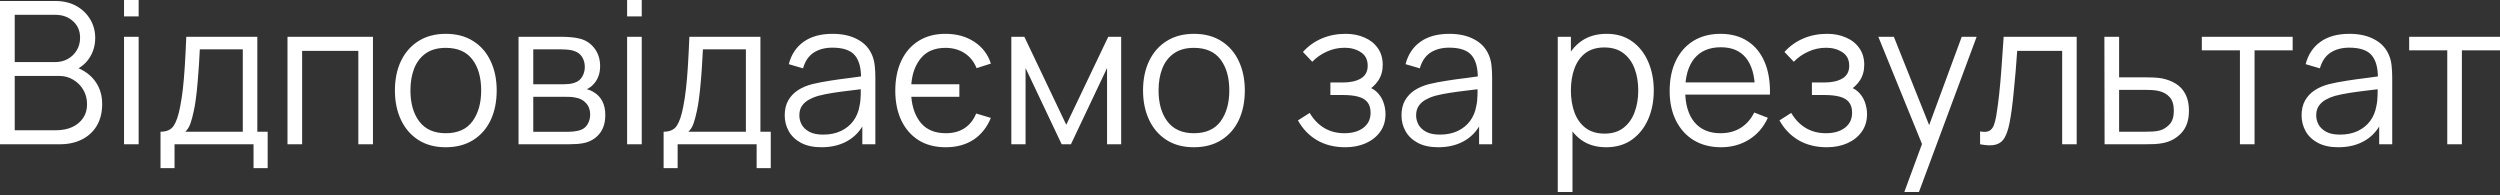 <?xml version="1.0" encoding="UTF-8"?> <svg xmlns="http://www.w3.org/2000/svg" width="704" height="55" viewBox="0 0 704 55" fill="none"><rect x="0" y="0" width="704" height="55" fill="#333333" stroke="none"/> <path d="M7.81889e-05 40.625L7.81889e-05 0.28H15.578C17.837 0.28 19.808 0.747 21.489 1.681C23.17 2.615 24.477 3.876 25.411 5.463C26.345 7.032 26.812 8.769 26.812 10.675C26.812 12.841 26.233 14.774 25.075 16.474C23.917 18.155 22.367 19.322 20.424 19.976L20.368 18.603C22.983 19.35 25.038 20.658 26.532 22.526C28.026 24.393 28.773 26.654 28.773 29.306C28.773 31.64 28.279 33.658 27.288 35.357C26.299 37.038 24.907 38.337 23.114 39.252C21.321 40.167 19.238 40.625 16.866 40.625H7.81889e-05ZM4.147 36.674H15.858C17.501 36.674 18.977 36.385 20.284 35.806C21.592 35.208 22.619 34.367 23.366 33.284C24.132 32.201 24.515 30.893 24.515 29.362C24.515 27.868 24.169 26.523 23.478 25.327C22.787 24.132 21.844 23.179 20.648 22.47C19.472 21.741 18.127 21.377 16.614 21.377H4.147L4.147 36.674ZM4.147 17.483H15.55C16.838 17.483 18.015 17.193 19.08 16.614C20.144 16.016 20.985 15.204 21.601 14.177C22.236 13.149 22.554 11.963 22.554 10.618C22.554 8.713 21.891 7.163 20.564 5.968C19.257 4.772 17.585 4.175 15.55 4.175H4.147V17.483ZM34.925 4.623V9.63793e-05H39.043V4.623H34.925ZM34.925 40.625V10.366H39.043V40.625H34.925ZM45.201 47.349L45.201 37.094C46.92 37.094 48.153 36.544 48.9 35.441C49.647 34.321 50.254 32.537 50.721 30.09C51.038 28.503 51.3 26.794 51.505 24.963C51.711 23.133 51.888 21.041 52.038 18.687C52.187 16.315 52.327 13.542 52.458 10.366H72.462V37.094H75.376V47.349H71.397V40.625L49.152 40.625L49.152 47.349H45.201ZM52.178 37.094L68.371 37.094V13.896L56.268 13.896C56.212 15.316 56.128 16.82 56.016 18.407C55.923 19.995 55.801 21.582 55.652 23.17C55.521 24.758 55.362 26.252 55.175 27.653C55.007 29.035 54.802 30.249 54.559 31.295C54.279 32.64 53.971 33.788 53.635 34.741C53.317 35.694 52.831 36.478 52.178 37.094ZM80.958 40.625V10.366L105.025 10.366V40.625H100.906V14.317H85.077V40.625H80.958ZM125.524 41.465C122.517 41.465 119.949 40.783 117.819 39.42C115.69 38.056 114.056 36.17 112.917 33.761C111.777 31.351 111.207 28.587 111.207 25.468C111.207 22.292 111.787 19.509 112.945 17.118C114.103 14.728 115.746 12.869 117.876 11.543C120.023 10.198 122.573 9.526 125.524 9.526C128.55 9.526 131.128 10.208 133.257 11.571C135.405 12.916 137.039 14.793 138.16 17.203C139.299 19.593 139.869 22.348 139.869 25.468C139.869 28.643 139.299 31.435 138.16 33.844C137.02 36.235 135.377 38.103 133.229 39.448C131.081 40.793 128.513 41.465 125.524 41.465ZM125.524 37.515C128.886 37.515 131.389 36.403 133.033 34.181C134.676 31.939 135.498 29.035 135.498 25.468C135.498 21.807 134.667 18.893 133.005 16.726C131.361 14.559 128.867 13.476 125.524 13.476C123.264 13.476 121.396 13.99 119.921 15.017C118.464 16.026 117.371 17.436 116.643 19.248C115.933 21.041 115.578 23.114 115.578 25.468C115.578 29.11 116.419 32.033 118.1 34.237C119.781 36.422 122.255 37.515 125.524 37.515ZM146.021 40.625V10.366L158.489 10.366C159.124 10.366 159.889 10.404 160.786 10.478C161.701 10.553 162.551 10.693 163.336 10.899C165.035 11.347 166.399 12.262 167.426 13.644C168.472 15.027 168.995 16.689 168.995 18.631C168.995 19.715 168.827 20.686 168.491 21.545C168.173 22.386 167.716 23.114 167.118 23.73C166.838 24.048 166.53 24.328 166.193 24.571C165.857 24.795 165.53 24.982 165.213 25.131C165.81 25.243 166.455 25.505 167.146 25.916C168.229 26.551 169.051 27.41 169.611 28.493C170.172 29.558 170.452 30.856 170.452 32.388C170.452 34.461 169.957 36.151 168.967 37.459C167.977 38.766 166.651 39.663 164.989 40.148C164.241 40.354 163.429 40.484 162.551 40.541C161.692 40.597 160.879 40.625 160.114 40.625H146.021ZM150.168 37.123H159.918C160.31 37.123 160.805 37.094 161.402 37.038C162 36.964 162.532 36.87 162.999 36.758C164.101 36.478 164.905 35.918 165.409 35.077C165.932 34.218 166.193 33.284 166.193 32.276C166.193 30.949 165.801 29.866 165.017 29.026C164.251 28.166 163.224 27.643 161.935 27.457C161.505 27.363 161.057 27.307 160.59 27.289C160.123 27.27 159.703 27.261 159.329 27.261H150.168V37.123ZM150.168 23.73H158.629C159.114 23.73 159.656 23.702 160.254 23.646C160.87 23.572 161.402 23.45 161.851 23.282C162.822 22.946 163.532 22.367 163.98 21.545C164.447 20.723 164.68 19.827 164.68 18.855C164.68 17.791 164.428 16.857 163.924 16.054C163.438 15.251 162.701 14.69 161.711 14.373C161.038 14.13 160.31 13.99 159.525 13.953C158.759 13.915 158.274 13.896 158.068 13.896H150.168V23.73ZM176.596 4.623V9.63793e-05H180.715V4.623H176.596ZM176.596 40.625V10.366H180.715V40.625H176.596ZM186.873 47.349V37.094C188.591 37.094 189.824 36.544 190.571 35.441C191.318 34.321 191.925 32.537 192.392 30.09C192.71 28.503 192.971 26.794 193.177 24.963C193.382 23.133 193.56 21.041 193.709 18.687C193.858 16.315 193.998 13.542 194.129 10.366H214.133V37.094H217.047V47.349H213.069V40.625H190.823V47.349H186.873ZM193.849 37.094H210.043V13.896H197.94C197.883 15.316 197.799 16.82 197.687 18.407C197.594 19.995 197.473 21.582 197.323 23.17C197.192 24.758 197.034 26.252 196.847 27.653C196.679 29.035 196.473 30.249 196.23 31.295C195.95 32.64 195.642 33.788 195.306 34.741C194.988 35.694 194.503 36.478 193.849 37.094ZM231.315 41.465C229.036 41.465 227.122 41.054 225.572 40.232C224.04 39.41 222.891 38.318 222.126 36.954C221.36 35.591 220.977 34.106 220.977 32.5C220.977 30.856 221.304 29.455 221.957 28.297C222.63 27.12 223.536 26.159 224.675 25.411C225.833 24.664 227.169 24.095 228.682 23.702C230.213 23.329 231.903 23.002 233.753 22.722C235.62 22.423 237.441 22.171 239.216 21.965C241.009 21.741 242.578 21.526 243.923 21.321L242.466 22.218C242.522 19.229 241.943 17.016 240.729 15.578C239.515 14.139 237.404 13.42 234.397 13.42C232.324 13.42 230.568 13.887 229.13 14.821C227.71 15.755 226.711 17.23 226.132 19.248L222.126 18.071C222.817 15.363 224.208 13.261 226.3 11.767C228.392 10.273 231.11 9.526 234.453 9.526C237.217 9.526 239.561 10.049 241.485 11.095C243.428 12.122 244.801 13.616 245.604 15.578C245.977 16.455 246.22 17.436 246.332 18.519C246.444 19.603 246.5 20.705 246.5 21.825V40.625H242.83V33.032L243.895 33.48C242.867 36.077 241.27 38.056 239.104 39.42C236.937 40.783 234.341 41.465 231.315 41.465ZM231.791 37.907C233.715 37.907 235.396 37.561 236.834 36.87C238.273 36.179 239.431 35.236 240.309 34.041C241.186 32.827 241.756 31.463 242.018 29.95C242.242 28.979 242.363 27.914 242.382 26.756C242.4 25.579 242.41 24.702 242.41 24.123L243.979 24.935C242.578 25.122 241.056 25.309 239.412 25.495C237.787 25.682 236.181 25.897 234.593 26.14C233.024 26.383 231.605 26.672 230.335 27.008C229.475 27.251 228.644 27.597 227.841 28.045C227.038 28.475 226.375 29.054 225.852 29.782C225.347 30.511 225.095 31.416 225.095 32.5C225.095 33.378 225.31 34.227 225.74 35.049C226.188 35.871 226.898 36.553 227.869 37.094C228.859 37.636 230.166 37.907 231.791 37.907ZM266.317 41.465C263.329 41.465 260.779 40.802 258.669 39.476C256.558 38.131 254.933 36.263 253.794 33.873C252.673 31.482 252.113 28.699 252.113 25.523C252.113 22.33 252.673 19.537 253.794 17.146C254.915 14.737 256.53 12.869 258.641 11.543C260.751 10.198 263.282 9.526 266.233 9.526C269.39 9.526 272.098 10.273 274.358 11.767C276.637 13.261 278.197 15.307 279.037 17.903L275.003 19.192C274.274 17.361 273.144 15.951 271.613 14.961C270.081 13.971 268.297 13.476 266.261 13.476C263.254 13.476 260.957 14.429 259.369 16.334C257.782 18.22 256.866 20.686 256.624 23.73H270.156V27.261H256.624C256.885 30.38 257.819 32.873 259.425 34.741C261.05 36.59 263.357 37.515 266.345 37.515C268.4 37.515 270.146 37.048 271.585 36.114C273.041 35.161 274.143 33.779 274.891 31.967L279.037 33.2C277.916 35.89 276.273 37.944 274.106 39.364C271.939 40.765 269.343 41.465 266.317 41.465ZM284.792 40.625V10.366H288.463L300.258 35.133L312.081 10.366H315.723V40.625H311.745V19.164L301.574 40.625H298.969L288.799 19.164V40.625H284.792ZM336.198 41.465C333.191 41.465 330.623 40.783 328.493 39.42C326.364 38.056 324.73 36.17 323.591 33.761C322.451 31.351 321.881 28.587 321.881 25.468C321.881 22.292 322.461 19.509 323.619 17.118C324.777 14.728 326.42 12.869 328.55 11.543C330.697 10.198 333.247 9.526 336.198 9.526C339.224 9.526 341.802 10.208 343.931 11.571C346.079 12.916 347.713 14.793 348.834 17.203C349.973 19.593 350.543 22.348 350.543 25.468C350.543 28.643 349.973 31.435 348.834 33.844C347.694 36.235 346.051 38.103 343.903 39.448C341.755 40.793 339.187 41.465 336.198 41.465ZM336.198 37.515C339.56 37.515 342.063 36.403 343.707 34.181C345.35 31.939 346.172 29.035 346.172 25.468C346.172 21.807 345.341 18.893 343.679 16.726C342.035 14.559 339.541 13.476 336.198 13.476C333.938 13.476 332.07 13.99 330.595 15.017C329.138 16.026 328.045 17.436 327.317 19.248C326.607 21.041 326.252 23.114 326.252 25.468C326.252 29.11 327.093 32.033 328.774 34.237C330.455 36.422 332.929 37.515 336.198 37.515ZM378.839 41.465C375.795 41.465 373.133 40.802 370.855 39.476C368.595 38.131 366.811 36.273 365.503 33.901L368.809 31.799C369.911 33.667 371.284 35.087 372.928 36.058C374.572 37.029 376.458 37.515 378.587 37.515C380.81 37.515 382.594 37.001 383.939 35.974C385.283 34.947 385.956 33.536 385.956 31.743C385.956 30.511 385.666 29.53 385.087 28.802C384.527 28.073 383.668 27.55 382.51 27.233C381.37 26.915 379.941 26.756 378.223 26.756H374.637V23.226H378.167C380.259 23.226 381.94 22.853 383.21 22.105C384.499 21.34 385.143 20.144 385.143 18.519C385.143 16.801 384.499 15.531 383.21 14.709C381.94 13.868 380.418 13.448 378.643 13.448C376.85 13.448 375.151 13.822 373.544 14.569C371.957 15.297 370.621 16.241 369.538 17.399L366.904 14.625C368.417 12.963 370.182 11.702 372.199 10.843C374.235 9.965 376.486 9.526 378.951 9.526C380.894 9.526 382.65 9.871 384.219 10.562C385.806 11.235 387.058 12.225 387.973 13.532C388.907 14.84 389.374 16.409 389.374 18.239C389.374 19.957 388.954 21.442 388.113 22.694C387.291 23.945 386.124 24.982 384.611 25.804L384.387 24.263C385.694 24.506 386.778 25.029 387.637 25.832C388.496 26.635 389.131 27.597 389.542 28.717C389.953 29.838 390.158 30.977 390.158 32.136C390.158 34.059 389.654 35.722 388.645 37.123C387.655 38.505 386.301 39.579 384.583 40.344C382.883 41.092 380.969 41.465 378.839 41.465ZM404.998 41.465C402.719 41.465 400.805 41.054 399.255 40.232C397.723 39.41 396.574 38.318 395.808 36.954C395.043 35.591 394.66 34.106 394.66 32.5C394.66 30.856 394.987 29.455 395.64 28.297C396.313 27.12 397.219 26.159 398.358 25.411C399.516 24.664 400.852 24.095 402.364 23.702C403.896 23.329 405.586 23.002 407.435 22.722C409.303 22.423 411.124 22.171 412.899 21.965C414.692 21.741 416.261 21.526 417.606 21.321L416.149 22.218C416.205 19.229 415.626 17.016 414.412 15.578C413.198 14.139 411.087 13.42 408.08 13.42C406.007 13.42 404.251 13.887 402.813 14.821C401.393 15.755 400.394 17.23 399.815 19.248L395.808 18.071C396.5 15.363 397.891 13.261 399.983 11.767C402.075 10.273 404.793 9.526 408.136 9.526C410.9 9.526 413.244 10.049 415.168 11.095C417.111 12.122 418.483 13.616 419.287 15.578C419.66 16.455 419.903 17.436 420.015 18.519C420.127 19.603 420.183 20.705 420.183 21.825V40.625H416.513V33.032L417.578 33.48C416.55 36.077 414.953 38.056 412.787 39.42C410.62 40.783 408.024 41.465 404.998 41.465ZM405.474 37.907C407.398 37.907 409.079 37.561 410.517 36.87C411.956 36.179 413.114 35.236 413.991 34.041C414.869 32.827 415.439 31.463 415.7 29.95C415.925 28.979 416.046 27.914 416.065 26.756C416.083 25.579 416.093 24.702 416.093 24.123L417.662 24.935C416.261 25.122 414.739 25.309 413.095 25.495C411.47 25.682 409.864 25.897 408.276 26.14C406.707 26.383 405.288 26.672 404.017 27.008C403.158 27.251 402.327 27.597 401.524 28.045C400.721 28.475 400.058 29.054 399.535 29.782C399.03 30.511 398.778 31.416 398.778 32.5C398.778 33.378 398.993 34.227 399.423 35.049C399.871 35.871 400.581 36.553 401.552 37.094C402.542 37.636 403.849 37.907 405.474 37.907ZM452.283 41.465C449.5 41.465 447.146 40.765 445.222 39.364C443.299 37.944 441.842 36.03 440.852 33.62C439.862 31.192 439.367 28.475 439.367 25.468C439.367 22.404 439.862 19.677 440.852 17.287C441.86 14.877 443.336 12.981 445.278 11.599C447.221 10.217 449.612 9.526 452.451 9.526C455.215 9.526 457.587 10.226 459.567 11.627C461.547 13.028 463.06 14.933 464.106 17.343C465.17 19.752 465.703 22.46 465.703 25.468C465.703 28.493 465.17 31.211 464.106 33.62C463.041 36.03 461.51 37.944 459.511 39.364C457.513 40.765 455.103 41.465 452.283 41.465ZM438.666 54.073V10.366H442.365V33.144H442.813V54.073H438.666ZM451.862 37.627C453.973 37.627 455.729 37.094 457.13 36.03C458.53 34.965 459.576 33.518 460.267 31.687C460.977 29.838 461.332 27.765 461.332 25.468C461.332 23.189 460.987 21.134 460.296 19.304C459.604 17.473 458.549 16.026 457.13 14.961C455.729 13.896 453.945 13.364 451.778 13.364C449.668 13.364 447.912 13.878 446.511 14.905C445.129 15.932 444.092 17.361 443.401 19.192C442.71 21.003 442.365 23.095 442.365 25.468C442.365 27.802 442.71 29.894 443.401 31.743C444.092 33.574 445.138 35.012 446.539 36.058C447.94 37.104 449.714 37.627 451.862 37.627ZM484.659 41.465C481.708 41.465 479.149 40.811 476.982 39.504C474.834 38.197 473.163 36.357 471.967 33.985C470.772 31.613 470.174 28.829 470.174 25.636C470.174 22.33 470.762 19.472 471.939 17.062C473.116 14.653 474.769 12.794 476.898 11.487C479.046 10.18 481.577 9.526 484.491 9.526C487.479 9.526 490.029 10.217 492.139 11.599C494.25 12.963 495.847 14.924 496.93 17.483C498.014 20.041 498.509 23.095 498.415 26.644H494.213V25.187C494.138 21.265 493.288 18.305 491.663 16.306C490.057 14.307 487.703 13.308 484.603 13.308C481.353 13.308 478.859 14.363 477.122 16.474C475.404 18.585 474.545 21.592 474.545 25.495C474.545 29.306 475.404 32.266 477.122 34.377C478.859 36.469 481.315 37.515 484.491 37.515C486.657 37.515 488.544 37.02 490.15 36.03C491.775 35.021 493.055 33.574 493.988 31.687L497.827 33.172C496.631 35.806 494.866 37.851 492.532 39.308C490.216 40.746 487.591 41.465 484.659 41.465ZM473.088 26.644V23.198H496.202V26.644H473.088ZM514.437 41.465C511.392 41.465 508.731 40.802 506.452 39.476C504.192 38.131 502.408 36.273 501.101 33.901L504.407 31.799C505.509 33.667 506.882 35.087 508.525 36.058C510.169 37.029 512.055 37.515 514.185 37.515C516.407 37.515 518.191 37.001 519.536 35.974C520.881 34.947 521.553 33.536 521.553 31.743C521.553 30.511 521.264 29.53 520.685 28.802C520.124 28.073 519.265 27.55 518.107 27.233C516.968 26.915 515.539 26.756 513.821 26.756H510.234V23.226H513.764C515.856 23.226 517.537 22.853 518.808 22.105C520.096 21.34 520.741 20.144 520.741 18.519C520.741 16.801 520.096 15.531 518.808 14.709C517.537 13.868 516.015 13.448 514.241 13.448C512.448 13.448 510.748 13.822 509.142 14.569C507.554 15.297 506.219 16.241 505.135 17.399L502.502 14.625C504.015 12.963 505.78 11.702 507.797 10.843C509.833 9.965 512.083 9.526 514.549 9.526C516.491 9.526 518.247 9.871 519.816 10.562C521.404 11.235 522.655 12.225 523.57 13.532C524.504 14.84 524.971 16.409 524.971 18.239C524.971 19.957 524.551 21.442 523.71 22.694C522.889 23.945 521.721 24.982 520.208 25.804L519.984 24.263C521.292 24.506 522.375 25.029 523.234 25.832C524.093 26.635 524.728 27.597 525.139 28.717C525.55 29.838 525.756 30.977 525.756 32.136C525.756 34.059 525.251 35.722 524.243 37.123C523.253 38.505 521.899 39.579 520.18 40.344C518.481 41.092 516.566 41.465 514.437 41.465ZM536.253 54.073L542.108 38.187L542.192 42.894L528.94 10.366H533.311L544.182 37.571H542.389L552.419 10.366H556.621L540.371 54.073H536.253ZM557.591 40.625V37.01C558.712 37.216 559.562 37.169 560.141 36.87C560.738 36.553 561.177 36.03 561.458 35.301C561.738 34.554 561.971 33.63 562.158 32.528C562.457 30.697 562.728 28.68 562.97 26.476C563.213 24.272 563.428 21.844 563.615 19.192C563.82 16.521 564.026 13.579 564.231 10.366H584.796V40.625H580.705V14.317L568.042 14.317C567.911 16.297 567.761 18.267 567.593 20.228C567.425 22.189 567.248 24.076 567.061 25.888C566.893 27.681 566.706 29.334 566.501 30.847C566.295 32.36 566.08 33.667 565.856 34.769C565.52 36.431 565.072 37.758 564.511 38.748C563.97 39.737 563.157 40.391 562.074 40.709C560.991 41.026 559.496 40.998 557.591 40.625ZM592.651 40.625L592.595 10.366H596.742V21.769H603.83C604.708 21.769 605.567 21.788 606.408 21.825C607.267 21.863 608.023 21.937 608.677 22.049C610.171 22.33 611.497 22.825 612.655 23.534C613.832 24.244 614.747 25.225 615.401 26.476C616.073 27.727 616.41 29.296 616.41 31.183C616.41 33.779 615.737 35.824 614.392 37.319C613.066 38.813 611.385 39.784 609.349 40.232C608.584 40.401 607.752 40.513 606.856 40.569C605.959 40.606 605.072 40.625 604.194 40.625H592.651ZM596.742 37.094H604.026C604.661 37.094 605.371 37.076 606.155 37.038C606.94 37.001 607.631 36.898 608.229 36.73C609.219 36.45 610.115 35.89 610.918 35.049C611.74 34.19 612.151 32.901 612.151 31.183C612.151 29.483 611.759 28.204 610.974 27.345C610.19 26.467 609.144 25.888 607.836 25.608C607.257 25.477 606.632 25.393 605.959 25.355C605.287 25.318 604.643 25.299 604.026 25.299H596.742V37.094ZM630.764 40.625V14.177H620.034V10.366H645.613V14.177H634.883V40.625H630.764ZM658.463 41.465C656.185 41.465 654.27 41.054 652.72 40.232C651.188 39.41 650.04 38.318 649.274 36.954C648.508 35.591 648.125 34.106 648.125 32.5C648.125 30.856 648.452 29.455 649.106 28.297C649.778 27.12 650.684 26.159 651.823 25.411C652.981 24.664 654.317 24.095 655.83 23.702C657.361 23.329 659.052 23.002 660.901 22.722C662.769 22.423 664.59 22.171 666.364 21.965C668.157 21.741 669.726 21.526 671.071 21.321L669.614 22.218C669.67 19.229 669.091 17.016 667.877 15.578C666.663 14.139 664.552 13.42 661.545 13.42C659.472 13.42 657.716 13.887 656.278 14.821C654.859 15.755 653.859 17.23 653.28 19.248L649.274 18.071C649.965 15.363 651.357 13.261 653.448 11.767C655.54 10.273 658.258 9.526 661.601 9.526C664.366 9.526 666.71 10.049 668.634 11.095C670.576 12.122 671.949 13.616 672.752 15.578C673.126 16.455 673.368 17.436 673.481 18.519C673.593 19.603 673.649 20.705 673.649 21.825V40.625H669.978V33.032L671.043 33.48C670.016 36.077 668.419 38.056 666.252 39.42C664.086 40.783 661.489 41.465 658.463 41.465ZM658.94 37.907C660.864 37.907 662.545 37.561 663.983 36.87C665.421 36.179 666.579 35.236 667.457 34.041C668.335 32.827 668.904 31.463 669.166 29.95C669.39 28.979 669.511 27.914 669.53 26.756C669.549 25.579 669.558 24.702 669.558 24.123L671.127 24.935C669.726 25.122 668.204 25.309 666.56 25.495C664.935 25.682 663.329 25.897 661.741 26.14C660.172 26.383 658.753 26.672 657.483 27.008C656.624 27.251 655.793 27.597 654.989 28.045C654.186 28.475 653.523 29.054 653 29.782C652.496 30.511 652.244 31.416 652.244 32.5C652.244 33.378 652.459 34.227 652.888 35.049C653.336 35.871 654.046 36.553 655.017 37.094C656.007 37.636 657.315 37.907 658.94 37.907ZM689.151 40.625V14.177H678.421V10.366H704V14.177L693.27 14.177V40.625H689.151Z" fill="white"></path> </svg> 